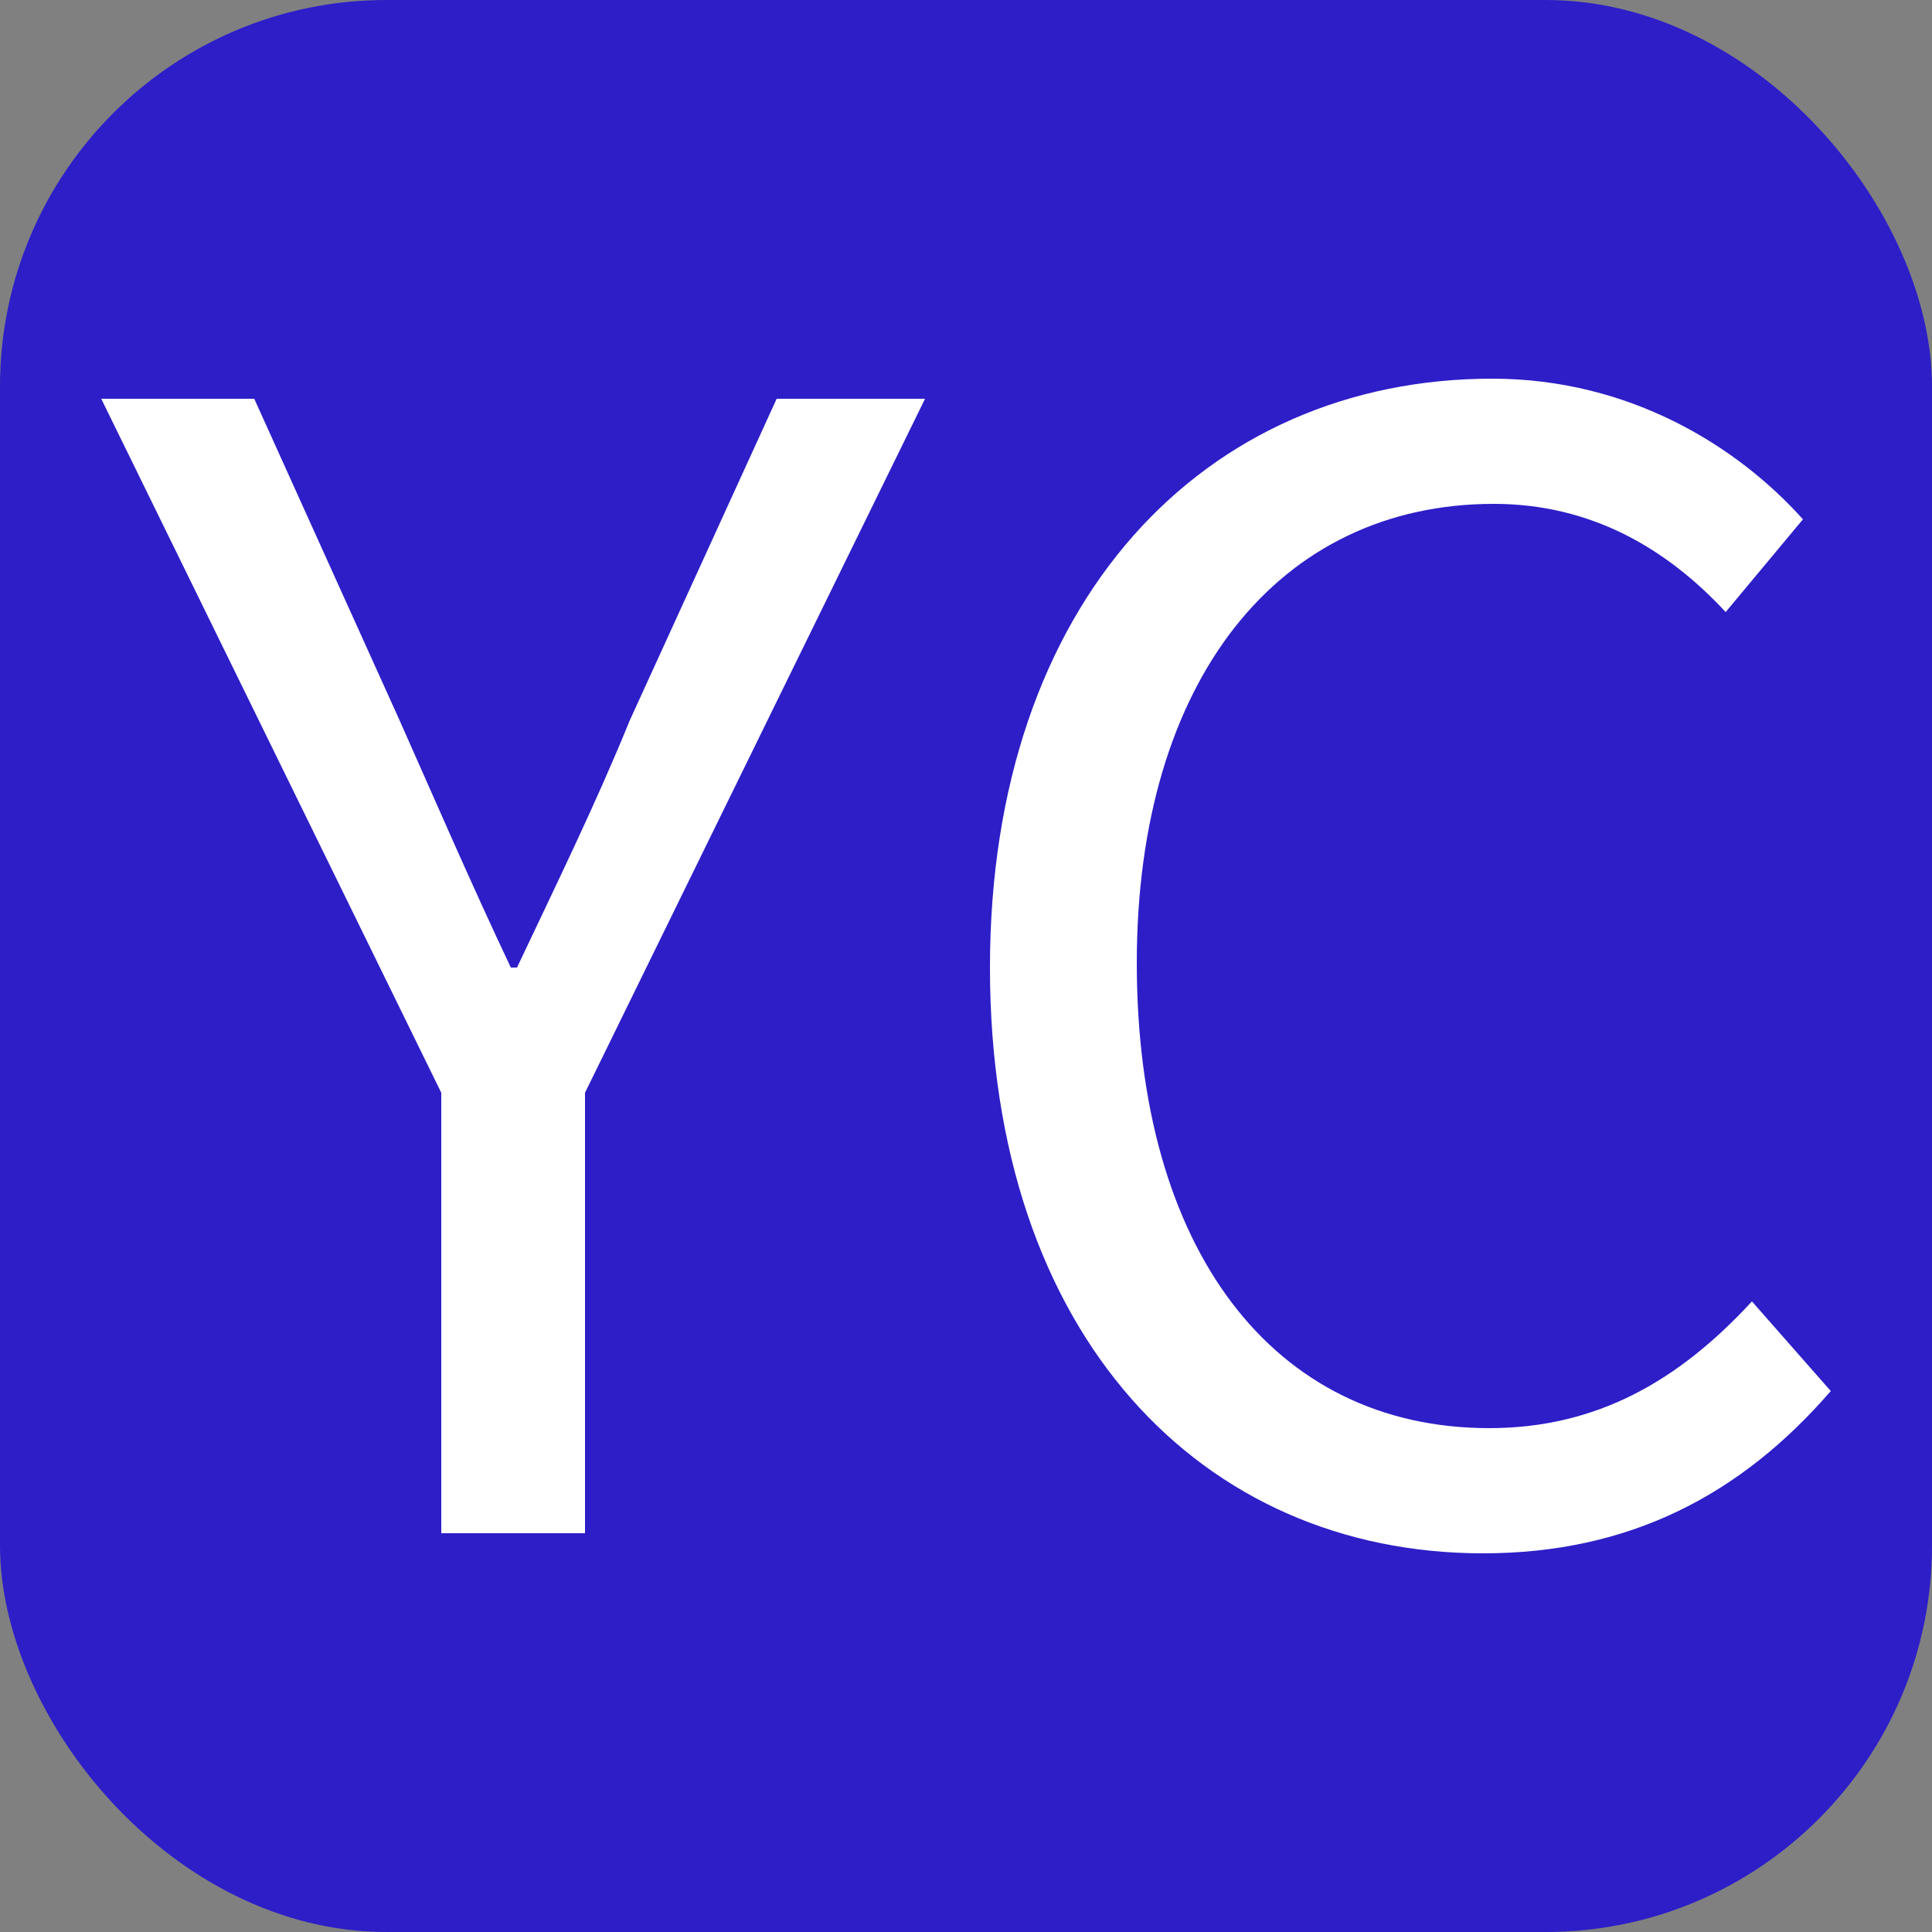 <svg xmlns="http://www.w3.org/2000/svg" width="256" height="256" viewBox="0 0 100 100"><rect x="0" y="0" width="100" height="100" fill="#808080" stroke="none"/><rect width="100" height="100" rx="20" fill="#2d1ec8"></rect><path d="M22.84 79.36L30.28 79.36L30.28 56.56L47.88 20.64L40.20 20.64L32.60 37.28C30.84 41.60 28.84 45.68 26.76 50.08L26.44 50.08C24.36 45.68 22.60 41.60 20.68 37.28L13.16 20.64L5.24 20.64L22.84 56.56ZM76.76 80.40C84.36 80.40 90.12 77.36 94.76 72L90.68 67.36C86.92 71.44 82.68 73.92 77.08 73.92C65.88 73.92 58.84 64.64 58.84 49.84C58.84 35.20 66.20 26.08 77.32 26.08C82.36 26.08 86.28 28.40 89.32 31.68L93.32 26.88C89.96 23.12 84.36 19.60 77.24 19.60C62.36 19.60 51.24 31.12 51.24 50.08C51.24 69.12 62.20 80.40 76.76 80.40Z" fill="#fff"></path></svg>